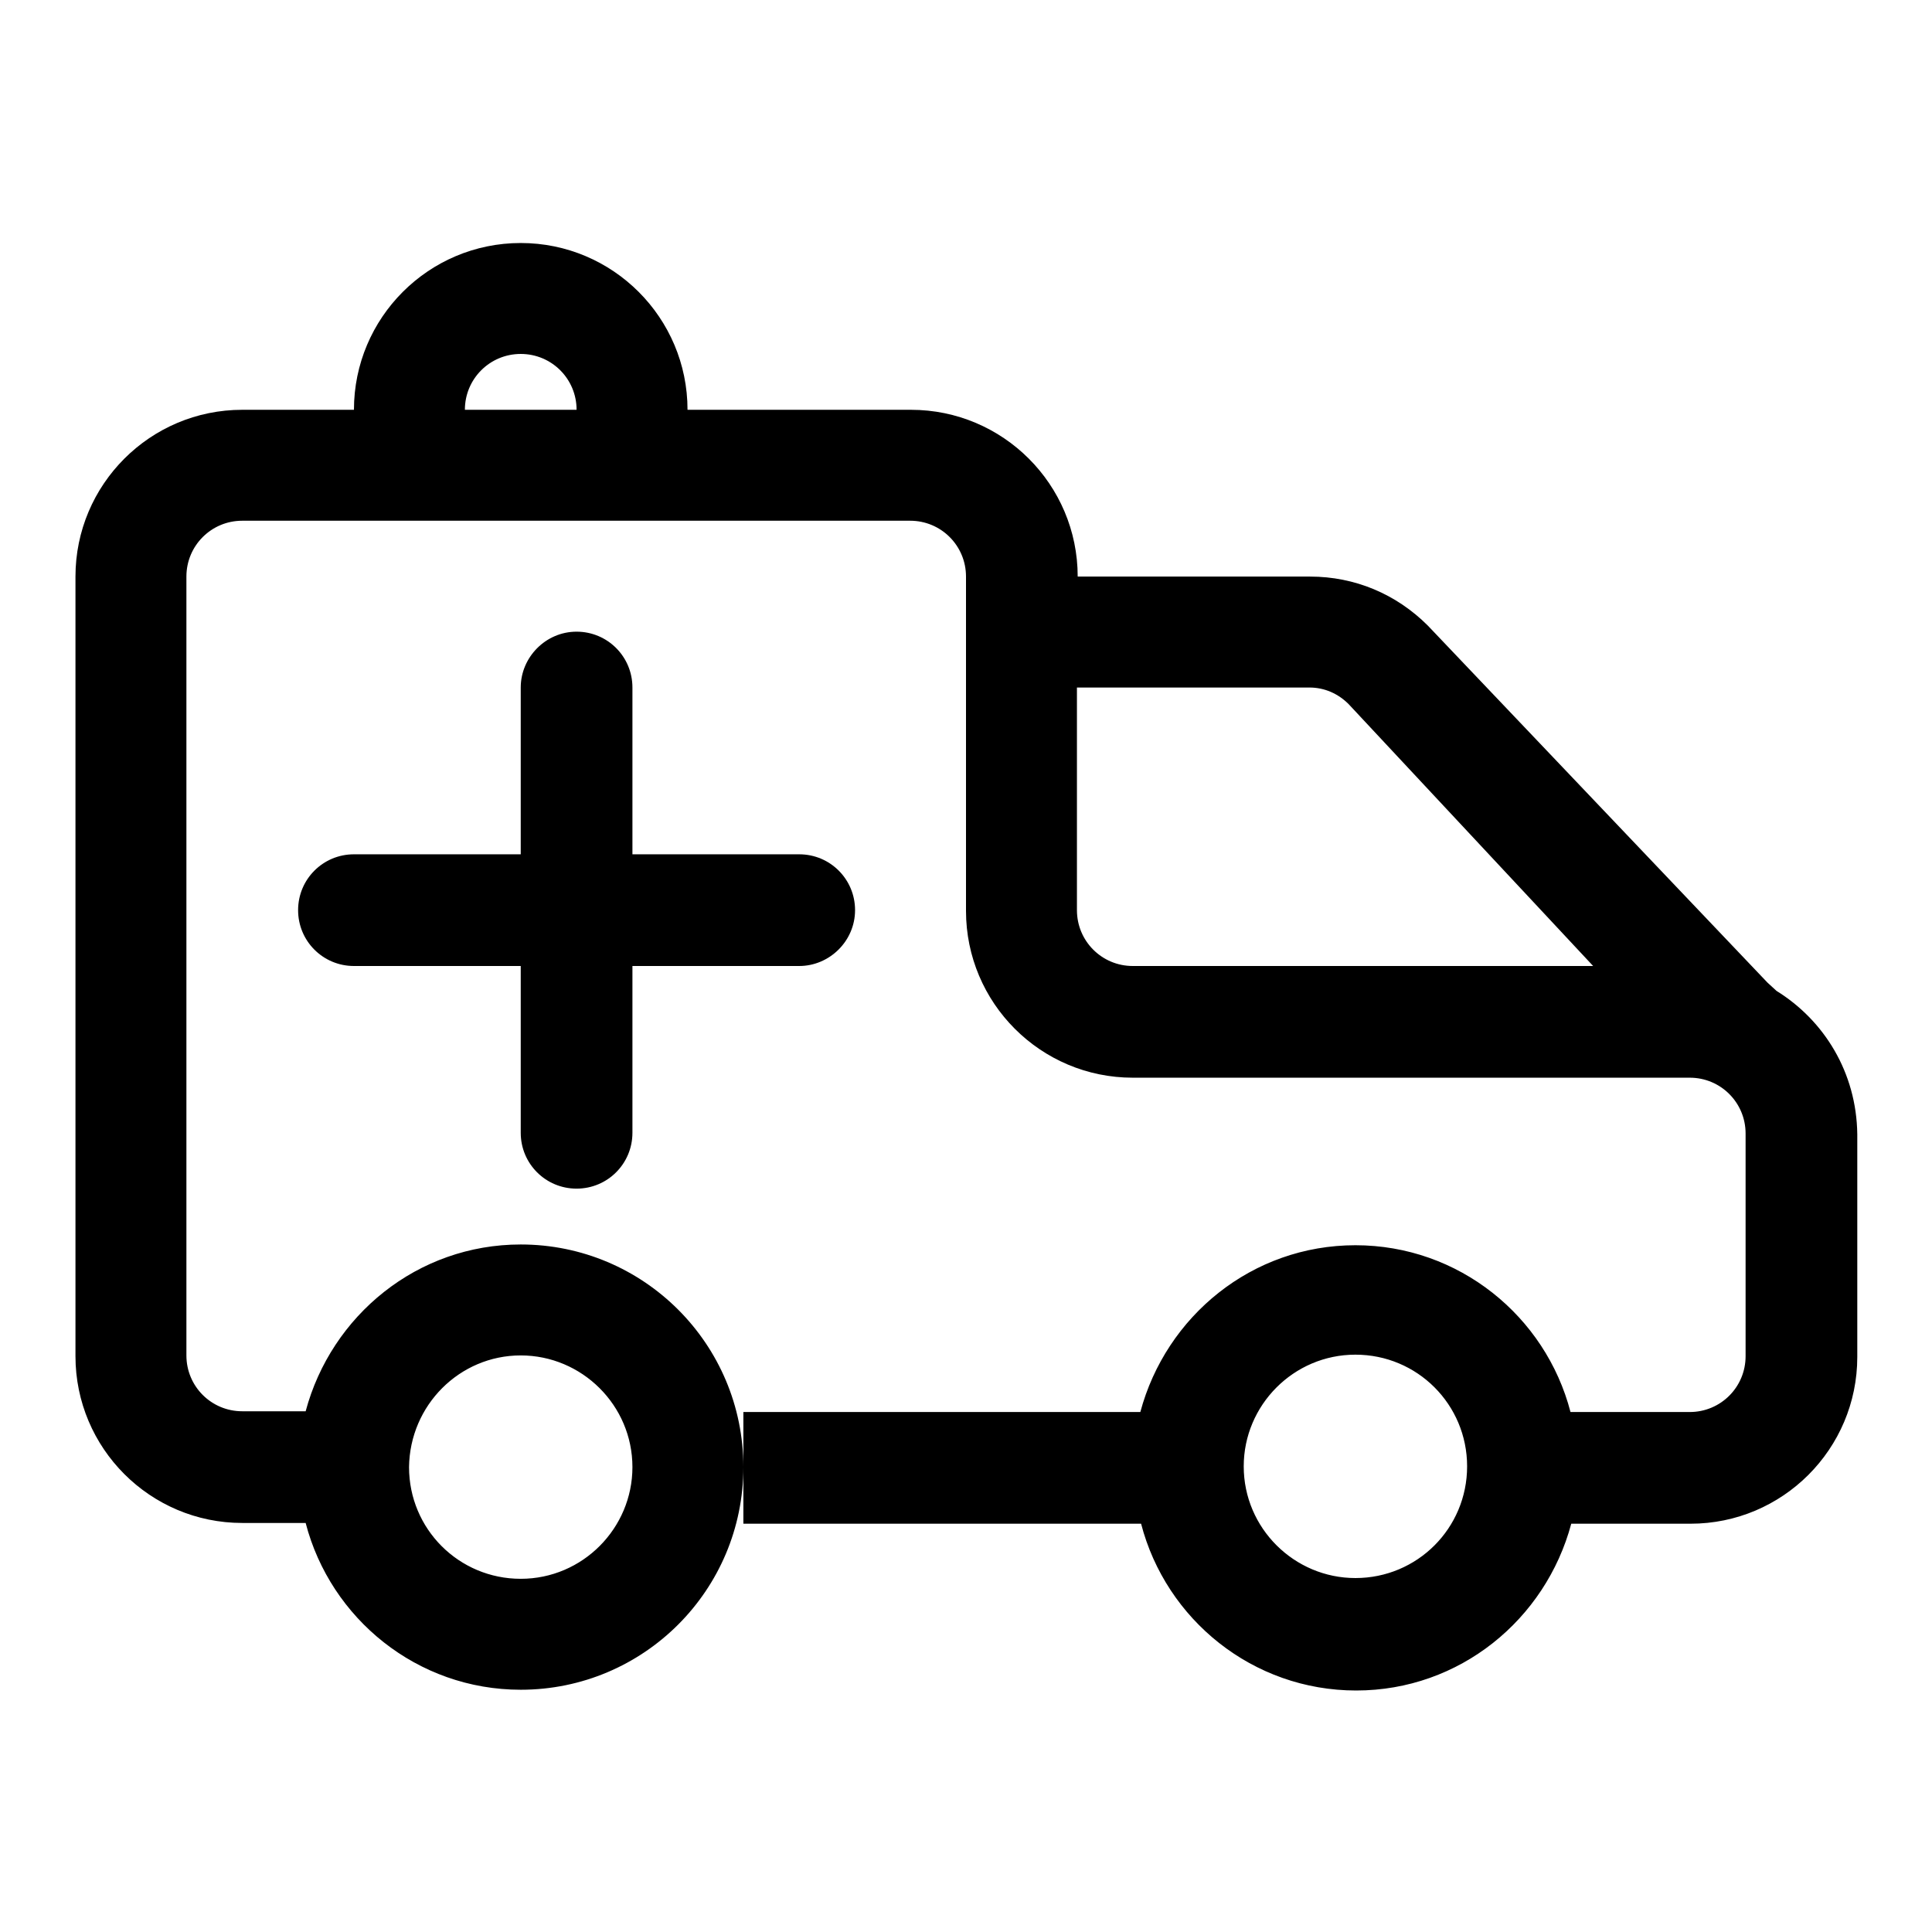 <?xml version="1.0" encoding="utf-8"?>
<!-- Svg Vector Icons : http://www.onlinewebfonts.com/icon -->
<!DOCTYPE svg PUBLIC "-//W3C//DTD SVG 1.1//EN" "http://www.w3.org/Graphics/SVG/1.1/DTD/svg11.dtd">
<svg version="1.1" xmlns="http://www.w3.org/2000/svg" xmlns:xlink="http://www.w3.org/1999/xlink" x="0px" y="0px" viewBox="0 0 256 256" enable-background="new 0 0 256 256" xml:space="preserve">
<g> <path fill="#000000" d="M235.4,131.3l-1.2-1.1l-45-47.3c-4.2-4.2-9.7-6.5-15.6-6.5h-30.8c0-12.2-9.9-22.1-22.1-22.1H91.1 c0-12.2-9.9-22.1-22.1-22.1s-22.1,9.9-22.1,22.1H32.1C19.9,54.3,10,64.2,10,76.4v103.3c0,12.2,9.9,22.1,22.1,22.1h8.4 c3.3,12.7,14.8,22.1,28.5,22.1c16.3,0,29.5-13.2,29.5-29.5S85.3,164.9,69,164.9c-13.7,0-25.1,9.4-28.5,22.1h-8.4 c-4.1,0-7.4-3.3-7.4-7.4V76.4c0-4.1,3.3-7.4,7.4-7.4h88.5c4.1,0,7.4,3.3,7.4,7.4v44.3c0,12.2,9.9,22.1,22.1,22.1h73.8 c4.1,0,7.4,3.3,7.4,7.4v29.5c0,4.1-3.3,7.4-7.4,7.4h-15.8c-3.3-12.7-14.8-22.1-28.5-22.1s-25.1,9.4-28.5,22.1H98.5v14.8h52.7 c3.3,12.7,14.8,22.1,28.5,22.1s25.1-9.4,28.5-22.1h15.8c12.2,0,22.1-9.9,22.1-22.1v-29.5C246,142.1,241.7,135.2,235.4,131.3 L235.4,131.3z M69,179.6c8.1,0,14.8,6.6,14.8,14.8c0,8.1-6.6,14.8-14.8,14.8s-14.8-6.6-14.8-14.8C54.3,186.2,60.9,179.6,69,179.6z  M61.6,54.3c0-4.1,3.3-7.4,7.4-7.4s7.4,3.3,7.4,7.4H61.6z M150.1,128c-4.1,0-7.4-3.3-7.4-7.4V91.1h30.8c2,0,3.8,0.8,5.2,2.2 l32.4,34.7H150.1z M179.6,209.1c-8.1,0-14.8-6.6-14.8-14.8c0-8.1,6.6-14.8,14.8-14.8s14.8,6.6,14.8,14.8 C194.4,202.5,187.8,209.1,179.6,209.1z M113.3,120.6c0-4.1-3.3-7.4-7.4-7.4H83.8V91.1c0-4.1-3.3-7.4-7.4-7.4S69,87.1,69,91.1v22.1 H46.9c-4.1,0-7.4,3.3-7.4,7.4c0,4.1,3.3,7.4,7.4,7.4H69v22.1c0,4.1,3.3,7.4,7.4,7.4s7.4-3.3,7.4-7.4V128h22.1 C109.9,128,113.3,124.7,113.3,120.6z"/></g>
</svg>